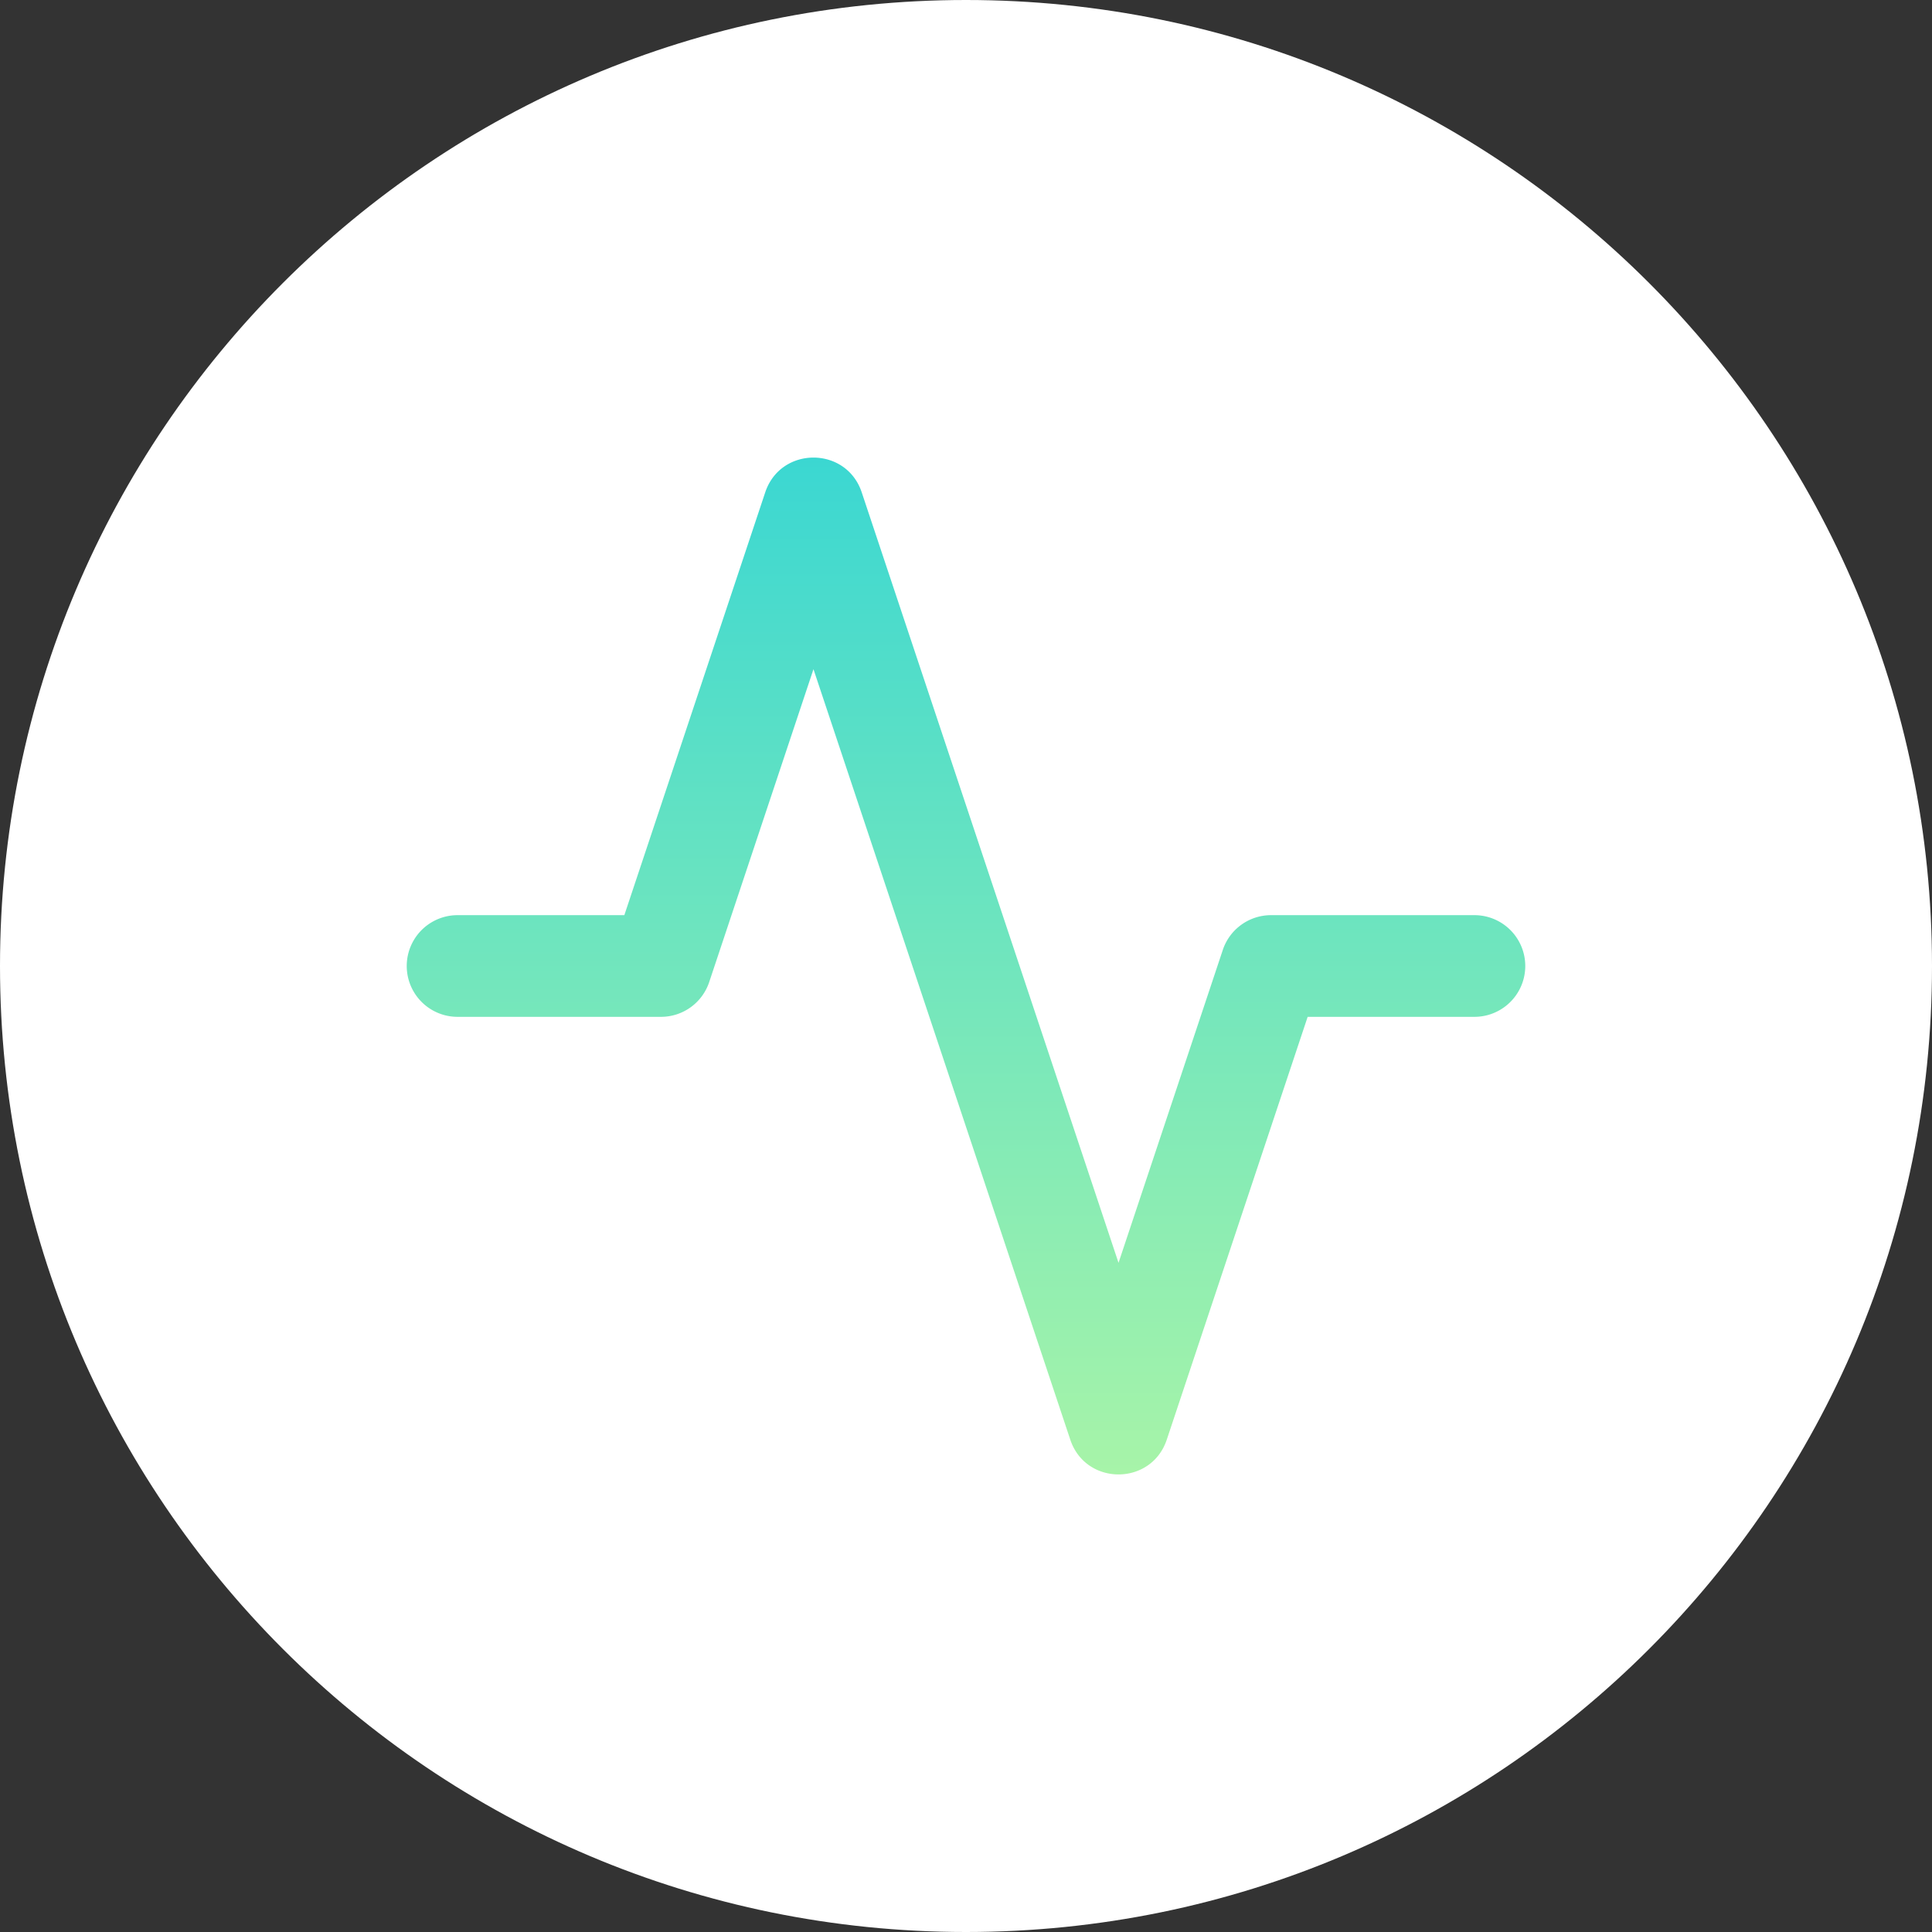 <svg width="38" height="38" xmlns="http://www.w3.org/2000/svg"><rect width="100%" height="100%" fill="#333333" stroke="none"/><defs><linearGradient x1="50%" y1="0%" x2="50%" y2="100%" id="a"><stop stop-color="#3AD7D2" offset="0%"/><stop stop-color="#A8F4A8" offset="100%"/></linearGradient></defs><g fill="none"><path d="M19 38c10.493 0 19-8.507 19-19S29.493 0 19 0 0 8.507 0 19s8.507 19 19 19z" fill="#FFF"/><path d="M22 24.838L16.949 9.684c-.304-.912-1.594-.912-1.898 0L12.28 18H9a1 1 0 000 2h4a1 1 0 00.949-.684L16 13.162l5.051 15.154c.304.912 1.594.912 1.898 0L25.72 20H29a1 1 0 000-2h-4a1 1 0 00-.949.684L22 24.838z" fill="url(#a)"/></g></svg>